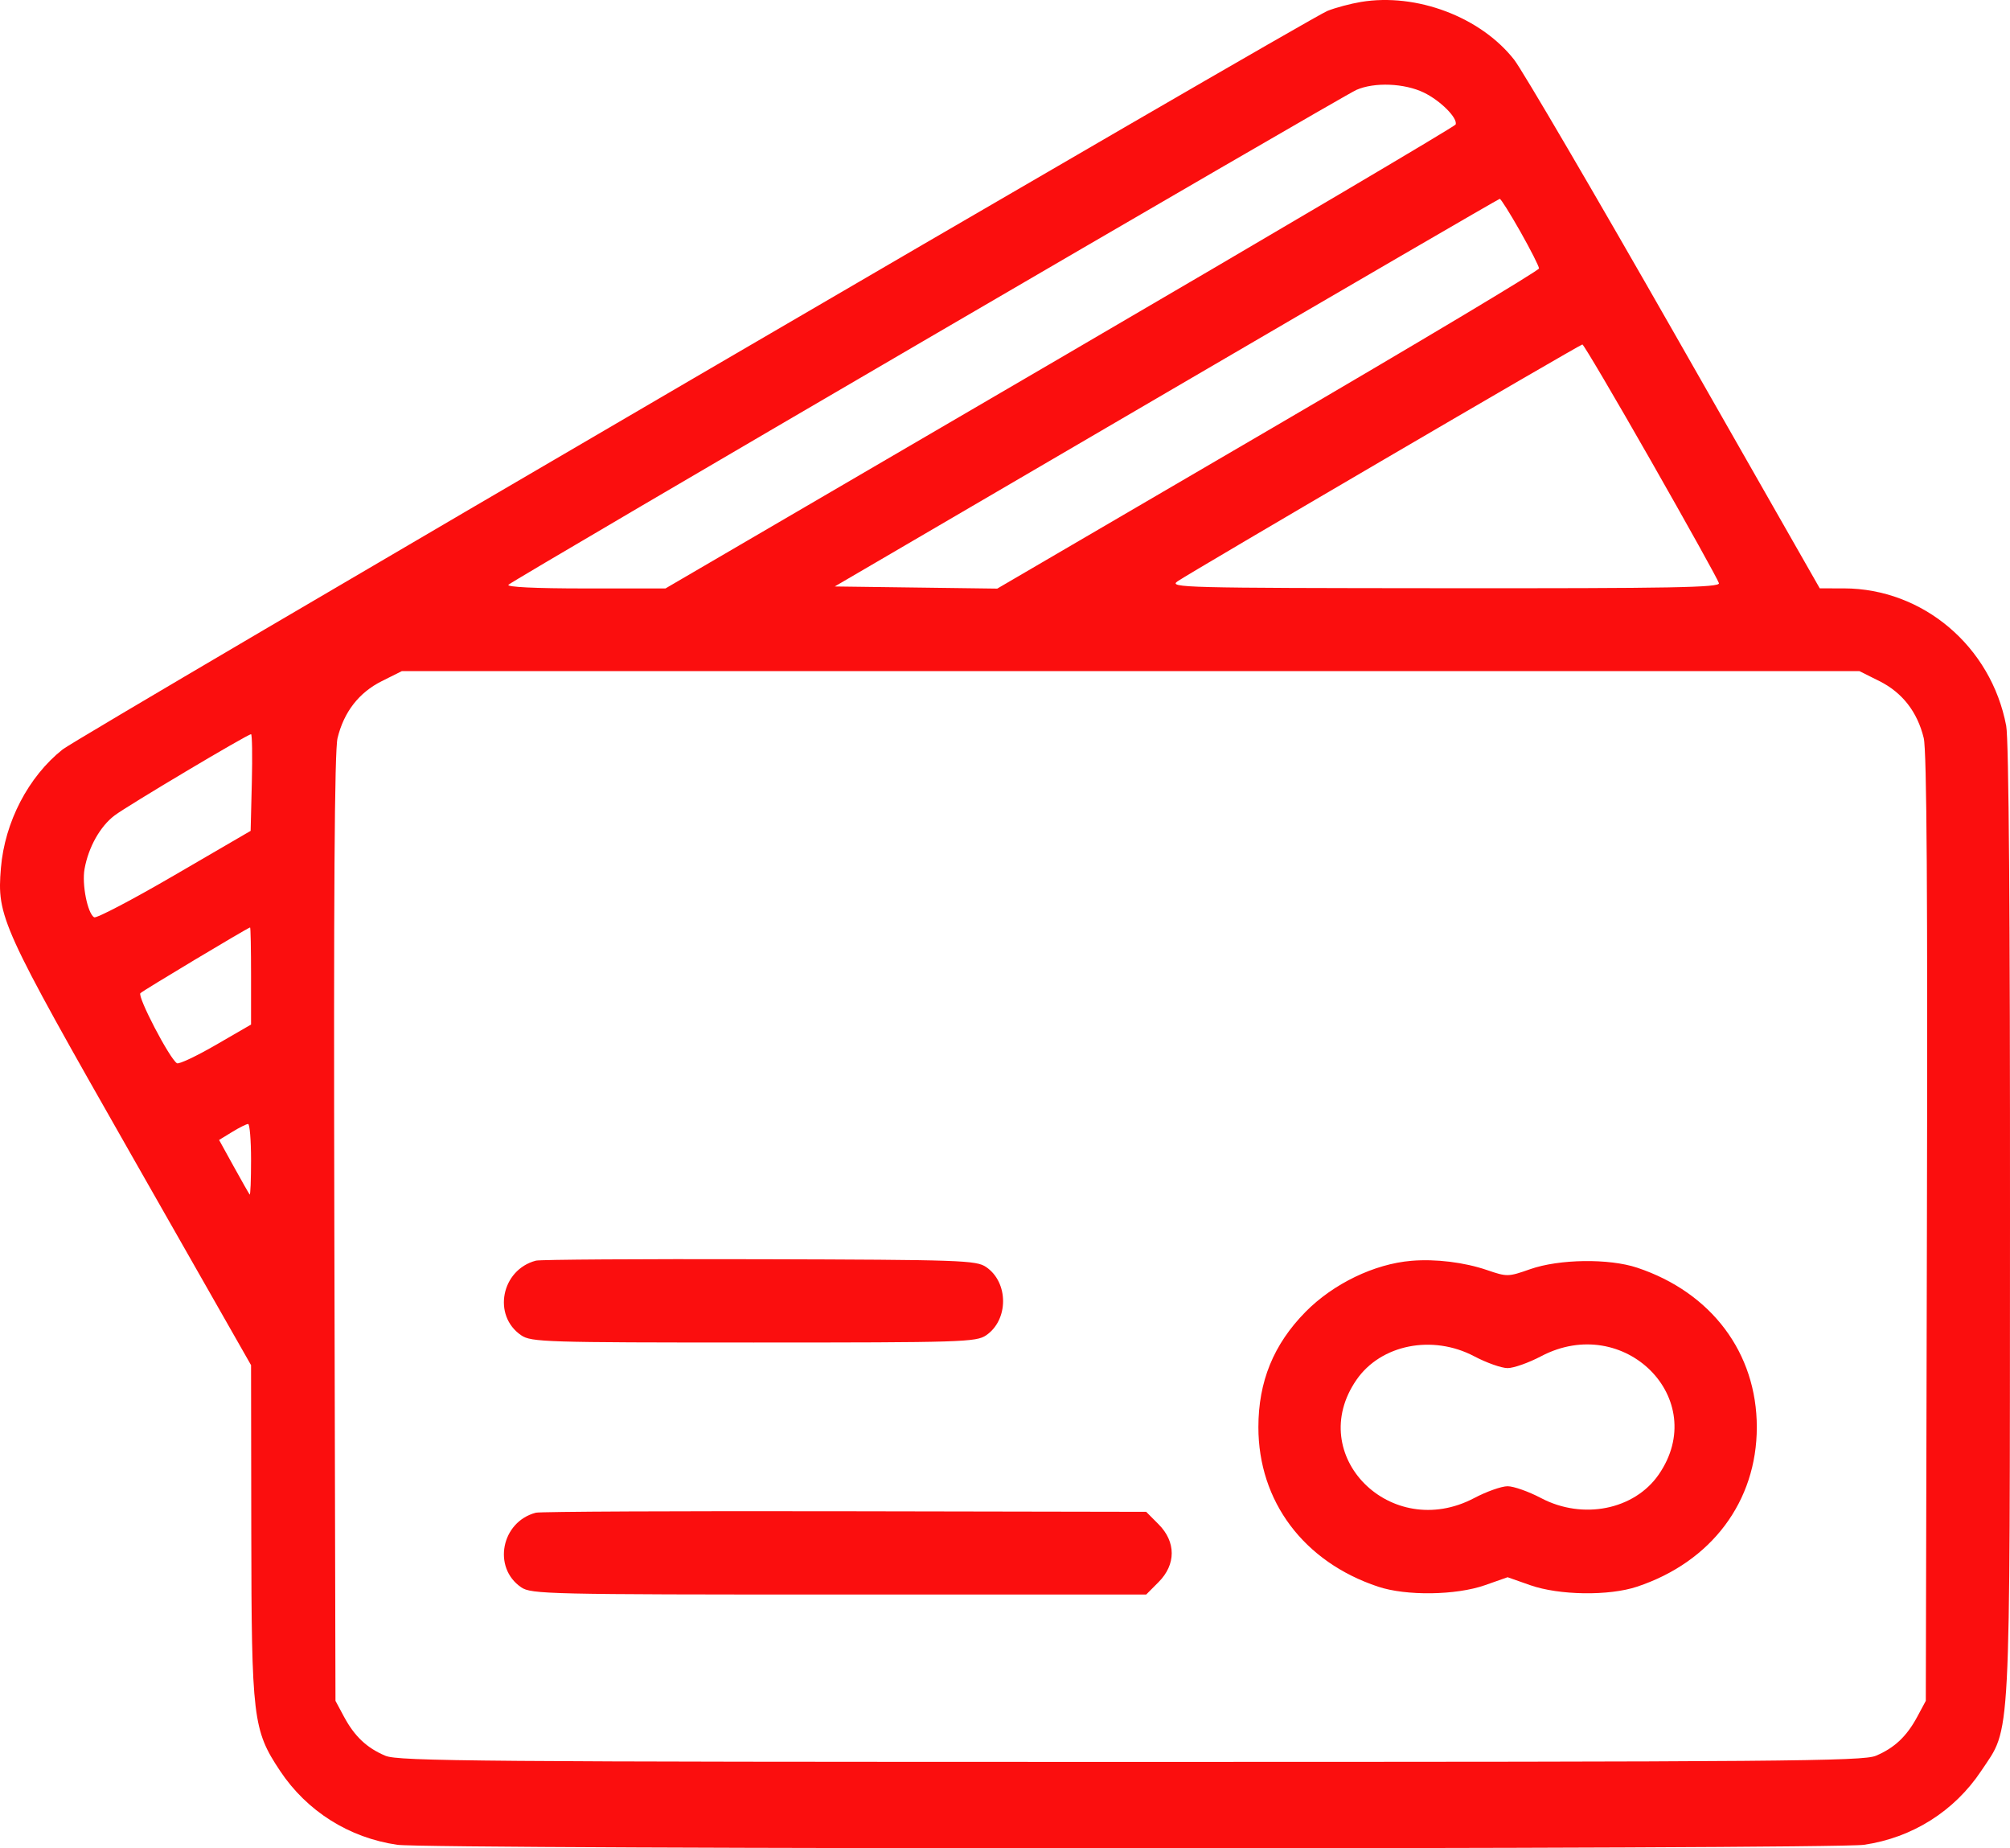 <?xml version="1.0" encoding="UTF-8"?> <svg xmlns="http://www.w3.org/2000/svg" width="62" height="57" viewBox="0 0 62 57" fill="none"> <path fill-rule="evenodd" clip-rule="evenodd" d="M41.979 0.06C41.656 0.114 41.19 0.238 40.944 0.337C40.33 0.584 2.458 22.693 1.93 23.113C0.872 23.956 0.147 25.351 0.028 26.769C-0.097 28.275 0.026 28.547 4.053 35.619L7.744 42.1L7.751 47.216C7.759 53.002 7.801 53.351 8.638 54.611C9.465 55.855 10.766 56.676 12.257 56.892C13.253 57.036 56.498 57.036 57.494 56.892C58.984 56.676 60.286 55.855 61.113 54.611C62.038 53.218 61.992 54.102 62 37.684C62.004 28.199 61.963 22.807 61.883 22.384C61.419 19.933 59.315 18.15 56.879 18.145L56.132 18.144L51.651 10.288C49.186 5.968 46.96 2.167 46.705 1.841C45.67 0.522 43.692 -0.224 41.979 0.06ZM43.921 2.856C44.435 3.106 44.967 3.64 44.901 3.839C44.882 3.895 39.391 7.137 32.697 11.044L20.527 18.147H18.048C16.511 18.147 15.612 18.104 15.684 18.033C15.844 17.875 41.393 2.968 41.84 2.772C42.395 2.528 43.323 2.566 43.921 2.856ZM46.897 7.144C47.213 7.703 47.472 8.214 47.472 8.278C47.472 8.342 43.712 10.59 39.116 13.273L30.761 18.152L28.255 18.119L25.748 18.086L35.974 12.112C41.599 8.826 46.227 6.135 46.261 6.132C46.294 6.129 46.58 6.584 46.897 7.144ZM50.93 14.22C52.059 16.201 53.001 17.895 53.022 17.985C53.055 18.119 51.588 18.146 44.544 18.14C36.495 18.134 36.042 18.123 36.321 17.928C36.707 17.659 48.724 10.63 48.81 10.623C48.846 10.62 49.8 12.239 50.93 14.22ZM57.972 21.005C58.678 21.357 59.143 21.955 59.339 22.761C59.433 23.147 59.462 27.602 59.437 37.88L59.403 52.452L59.142 52.938C58.815 53.548 58.435 53.906 57.86 54.147C57.461 54.314 54.943 54.335 34.875 54.335C14.808 54.335 12.29 54.314 11.89 54.147C11.316 53.906 10.936 53.548 10.609 52.938L10.348 52.452L10.313 37.88C10.289 27.602 10.318 23.147 10.412 22.761C10.608 21.955 11.073 21.357 11.778 21.005L12.394 20.697H34.875H57.356L57.972 21.005ZM7.768 24.131L7.731 25.623L5.377 26.993C4.082 27.747 2.969 28.33 2.903 28.289C2.699 28.162 2.522 27.271 2.608 26.797C2.729 26.125 3.089 25.485 3.534 25.148C3.926 24.851 7.628 22.647 7.744 22.642C7.777 22.641 7.788 23.311 7.768 24.131ZM7.744 30.093V31.596L6.655 32.226C6.056 32.573 5.517 32.826 5.458 32.789C5.23 32.648 4.23 30.729 4.331 30.628C4.412 30.547 7.577 28.65 7.714 28.601C7.731 28.595 7.744 29.267 7.744 30.093ZM7.744 35.775C7.744 36.387 7.725 36.866 7.701 36.838C7.678 36.81 7.456 36.42 7.208 35.971L6.758 35.155L7.16 34.909C7.381 34.773 7.603 34.663 7.653 34.663C7.703 34.662 7.744 35.163 7.744 35.775ZM16.53 38.877C15.462 39.158 15.184 40.572 16.077 41.179C16.385 41.389 16.813 41.402 23.248 41.402C29.682 41.402 30.111 41.389 30.418 41.179C31.115 40.705 31.115 39.548 30.418 39.074C30.112 38.866 29.67 38.85 23.429 38.833C19.765 38.823 16.661 38.843 16.53 38.877ZM43.536 38.882C42.391 38.977 41.124 39.59 40.267 40.46C39.283 41.461 38.816 42.605 38.816 44.013C38.816 46.303 40.215 48.168 42.508 48.931C43.377 49.221 44.912 49.199 45.807 48.885L46.503 48.64L47.2 48.885C48.094 49.199 49.63 49.221 50.498 48.931C52.791 48.168 54.19 46.303 54.19 44.013C54.19 41.722 52.791 39.857 50.498 39.094C49.63 38.805 48.094 38.826 47.2 39.14C46.52 39.379 46.487 39.379 45.867 39.167C45.167 38.928 44.281 38.819 43.536 38.882ZM45.474 41.827C45.853 42.027 46.317 42.191 46.503 42.191C46.689 42.191 47.153 42.027 47.533 41.827C50.105 40.47 52.771 43.148 51.164 45.474C50.412 46.561 48.822 46.879 47.533 46.198C47.153 45.998 46.689 45.834 46.503 45.834C46.317 45.834 45.853 45.998 45.474 46.198C42.902 47.555 40.235 44.877 41.842 42.552C42.594 41.464 44.184 41.147 45.474 41.827ZM16.53 46.65C15.463 46.928 15.184 48.343 16.077 48.951C16.387 49.162 16.894 49.174 25.88 49.174H35.355L35.737 48.79C36.278 48.248 36.278 47.549 35.737 47.007L35.355 46.623L26.061 46.606C20.95 46.596 16.661 46.616 16.53 46.65Z" fill="#FB0E0E"></path> </svg> 
